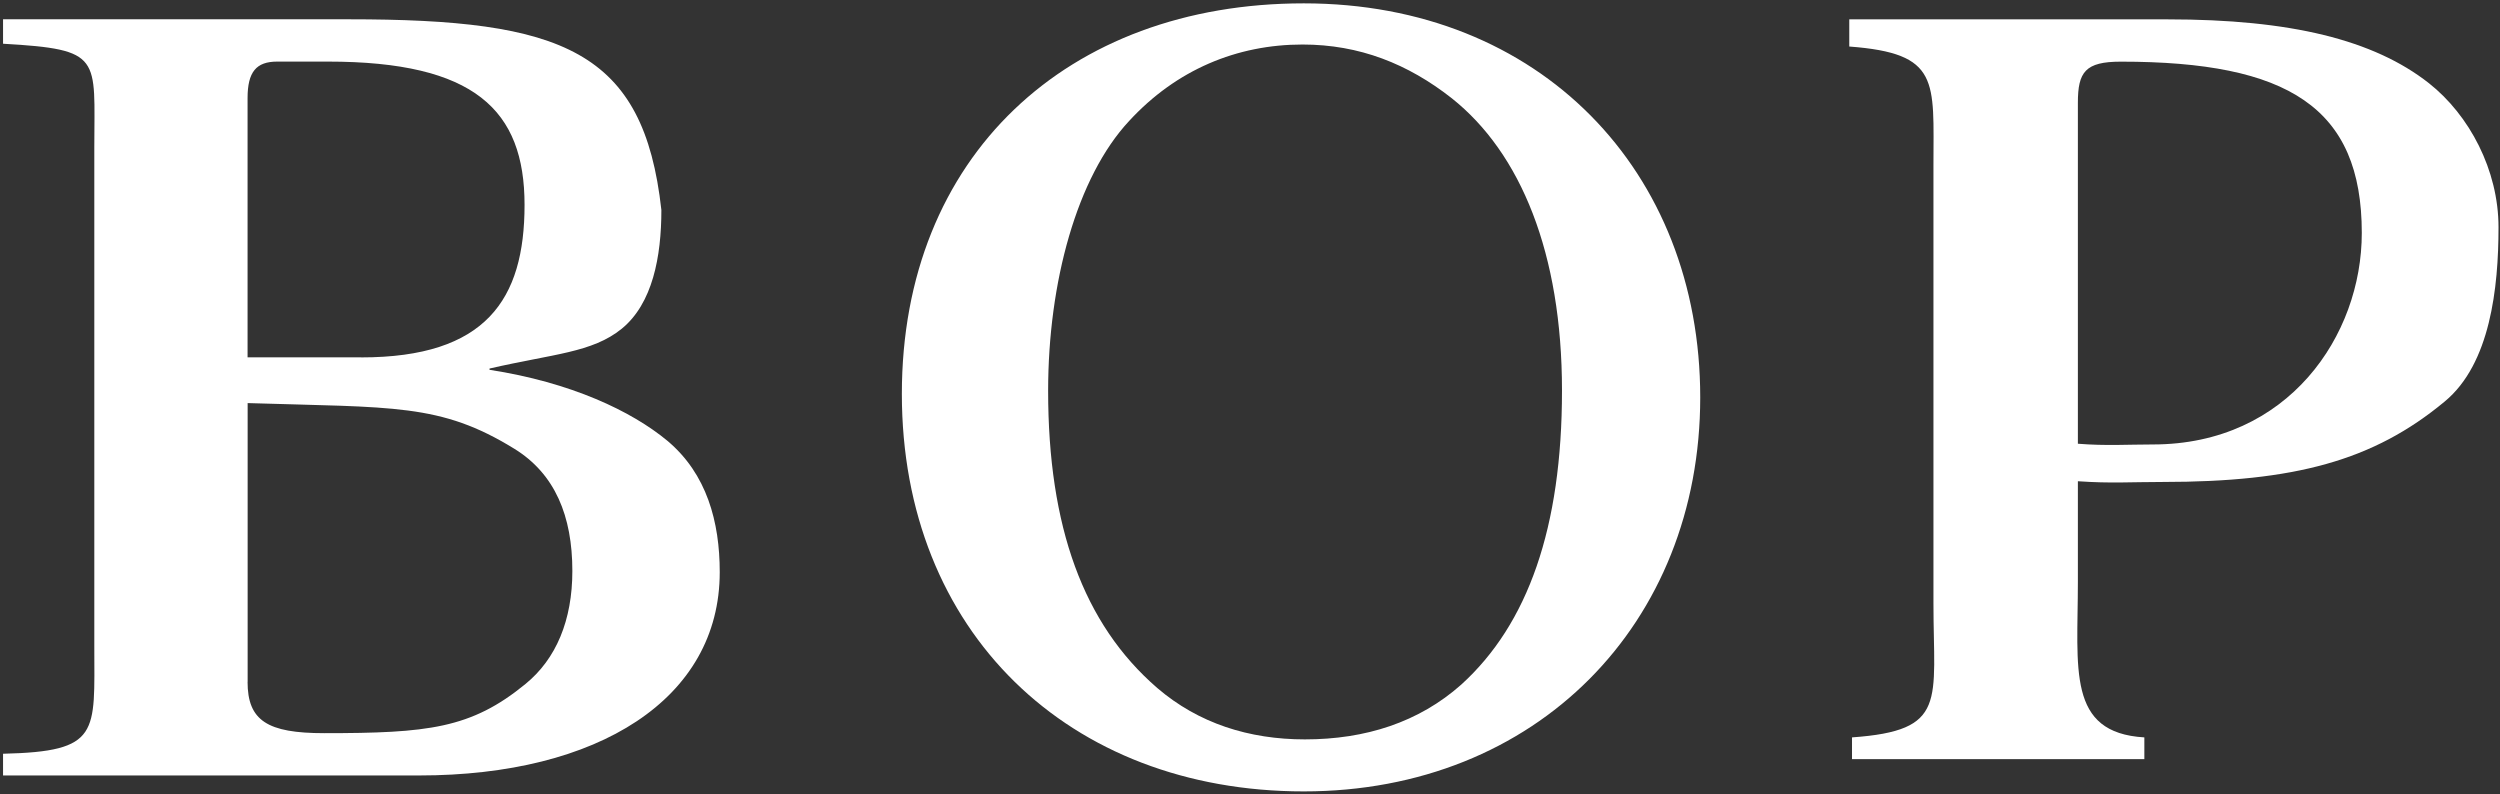 <?xml version="1.0"?>
<svg xmlns="http://www.w3.org/2000/svg" width="658" height="209" viewBox="0 0 658 209" fill="none">
<rect x="0" y="0" width="658" height="209" fill="#333333" stroke="none"/>
<path d="M128.84 97.334C150.286 100.637 166.25 108.208 175.66 116.02C186.052 124.741 189.435 137.359 189.435 150.589C189.435 183.952 157.446 204.102 110.321 204.102H0.803V198.388C26.482 197.793 24.822 192.97 24.822 170.128V38.755C24.822 15.004 27.124 13.013 0.803 11.51V5.077H91.803C148.036 5.077 169.419 13.161 174.075 55.27C174.075 67.592 171.75 79.913 163.625 86.536C155.821 92.846 145.733 93.104 128.84 97.001V97.334ZM95.053 94.069C127.875 94.069 138.062 78.877 138.062 53.92C138.062 28.963 124.946 16.21 86.286 16.21H72.965C67.447 16.21 65.161 18.919 65.161 25.822V94.051H95.053V94.069ZM65.161 179.443C65.161 189.667 70.357 192.97 85.303 192.97C112.607 192.97 123.982 191.764 138.286 180.037C146.411 173.431 150.644 163.207 150.644 150.274C150.644 135.838 146.09 124.723 135.376 118.117C115.876 106.093 103.518 107.299 65.18 106.093V179.443H65.161Z" fill="white"/>
<path d="M343.152 208.297C281.237 208.297 237.368 166.213 237.368 103.681C237.368 41.149 280.922 0.883 343.152 0.883C405.383 0.883 447.501 45.064 447.501 104.59C447.501 164.116 404.418 208.297 343.152 208.297ZM382.079 25.84C370.594 16.822 357.829 11.718 342.818 11.718C325.582 11.718 309.625 18.325 297.175 31.852C283.445 46.584 275.869 74.3 275.869 102.857C275.869 138.632 285.128 164.251 304.591 181.081C315.445 190.396 328.773 194.608 343.449 194.608C359.406 194.608 373.451 190.099 384.621 180.172C402.173 164.233 411.116 138.862 411.116 102.79C411.116 66.718 400.262 40.258 382.079 25.84Z" fill="white"/>
<path d="M570.521 5.095C602.872 5.095 624.722 10.457 639.279 21.886C649.963 30.31 657.608 44.784 657.608 59.814C657.608 75.753 655.444 95.74 643.482 105.649C624.711 121.273 603.85 126.853 569.223 126.853C560.816 126.853 555.644 127.273 546.898 126.662V153.2C546.898 176.042 543.934 192.875 564.393 194.081V199.796H487.447V194.081C512.688 192.281 508.884 184.672 508.884 158.806V43.482C508.884 21.234 510.672 14.045 486.729 12.245V5.095H570.521ZM546.898 116.791C554.346 117.385 560.158 116.982 566.628 116.982C602.214 116.982 621.624 88.371 621.624 61.317C621.624 28.251 602.214 16.227 558.22 16.227C548.835 16.227 546.898 18.936 546.898 27.046V116.808V116.791Z" fill="white"/>
</svg>
